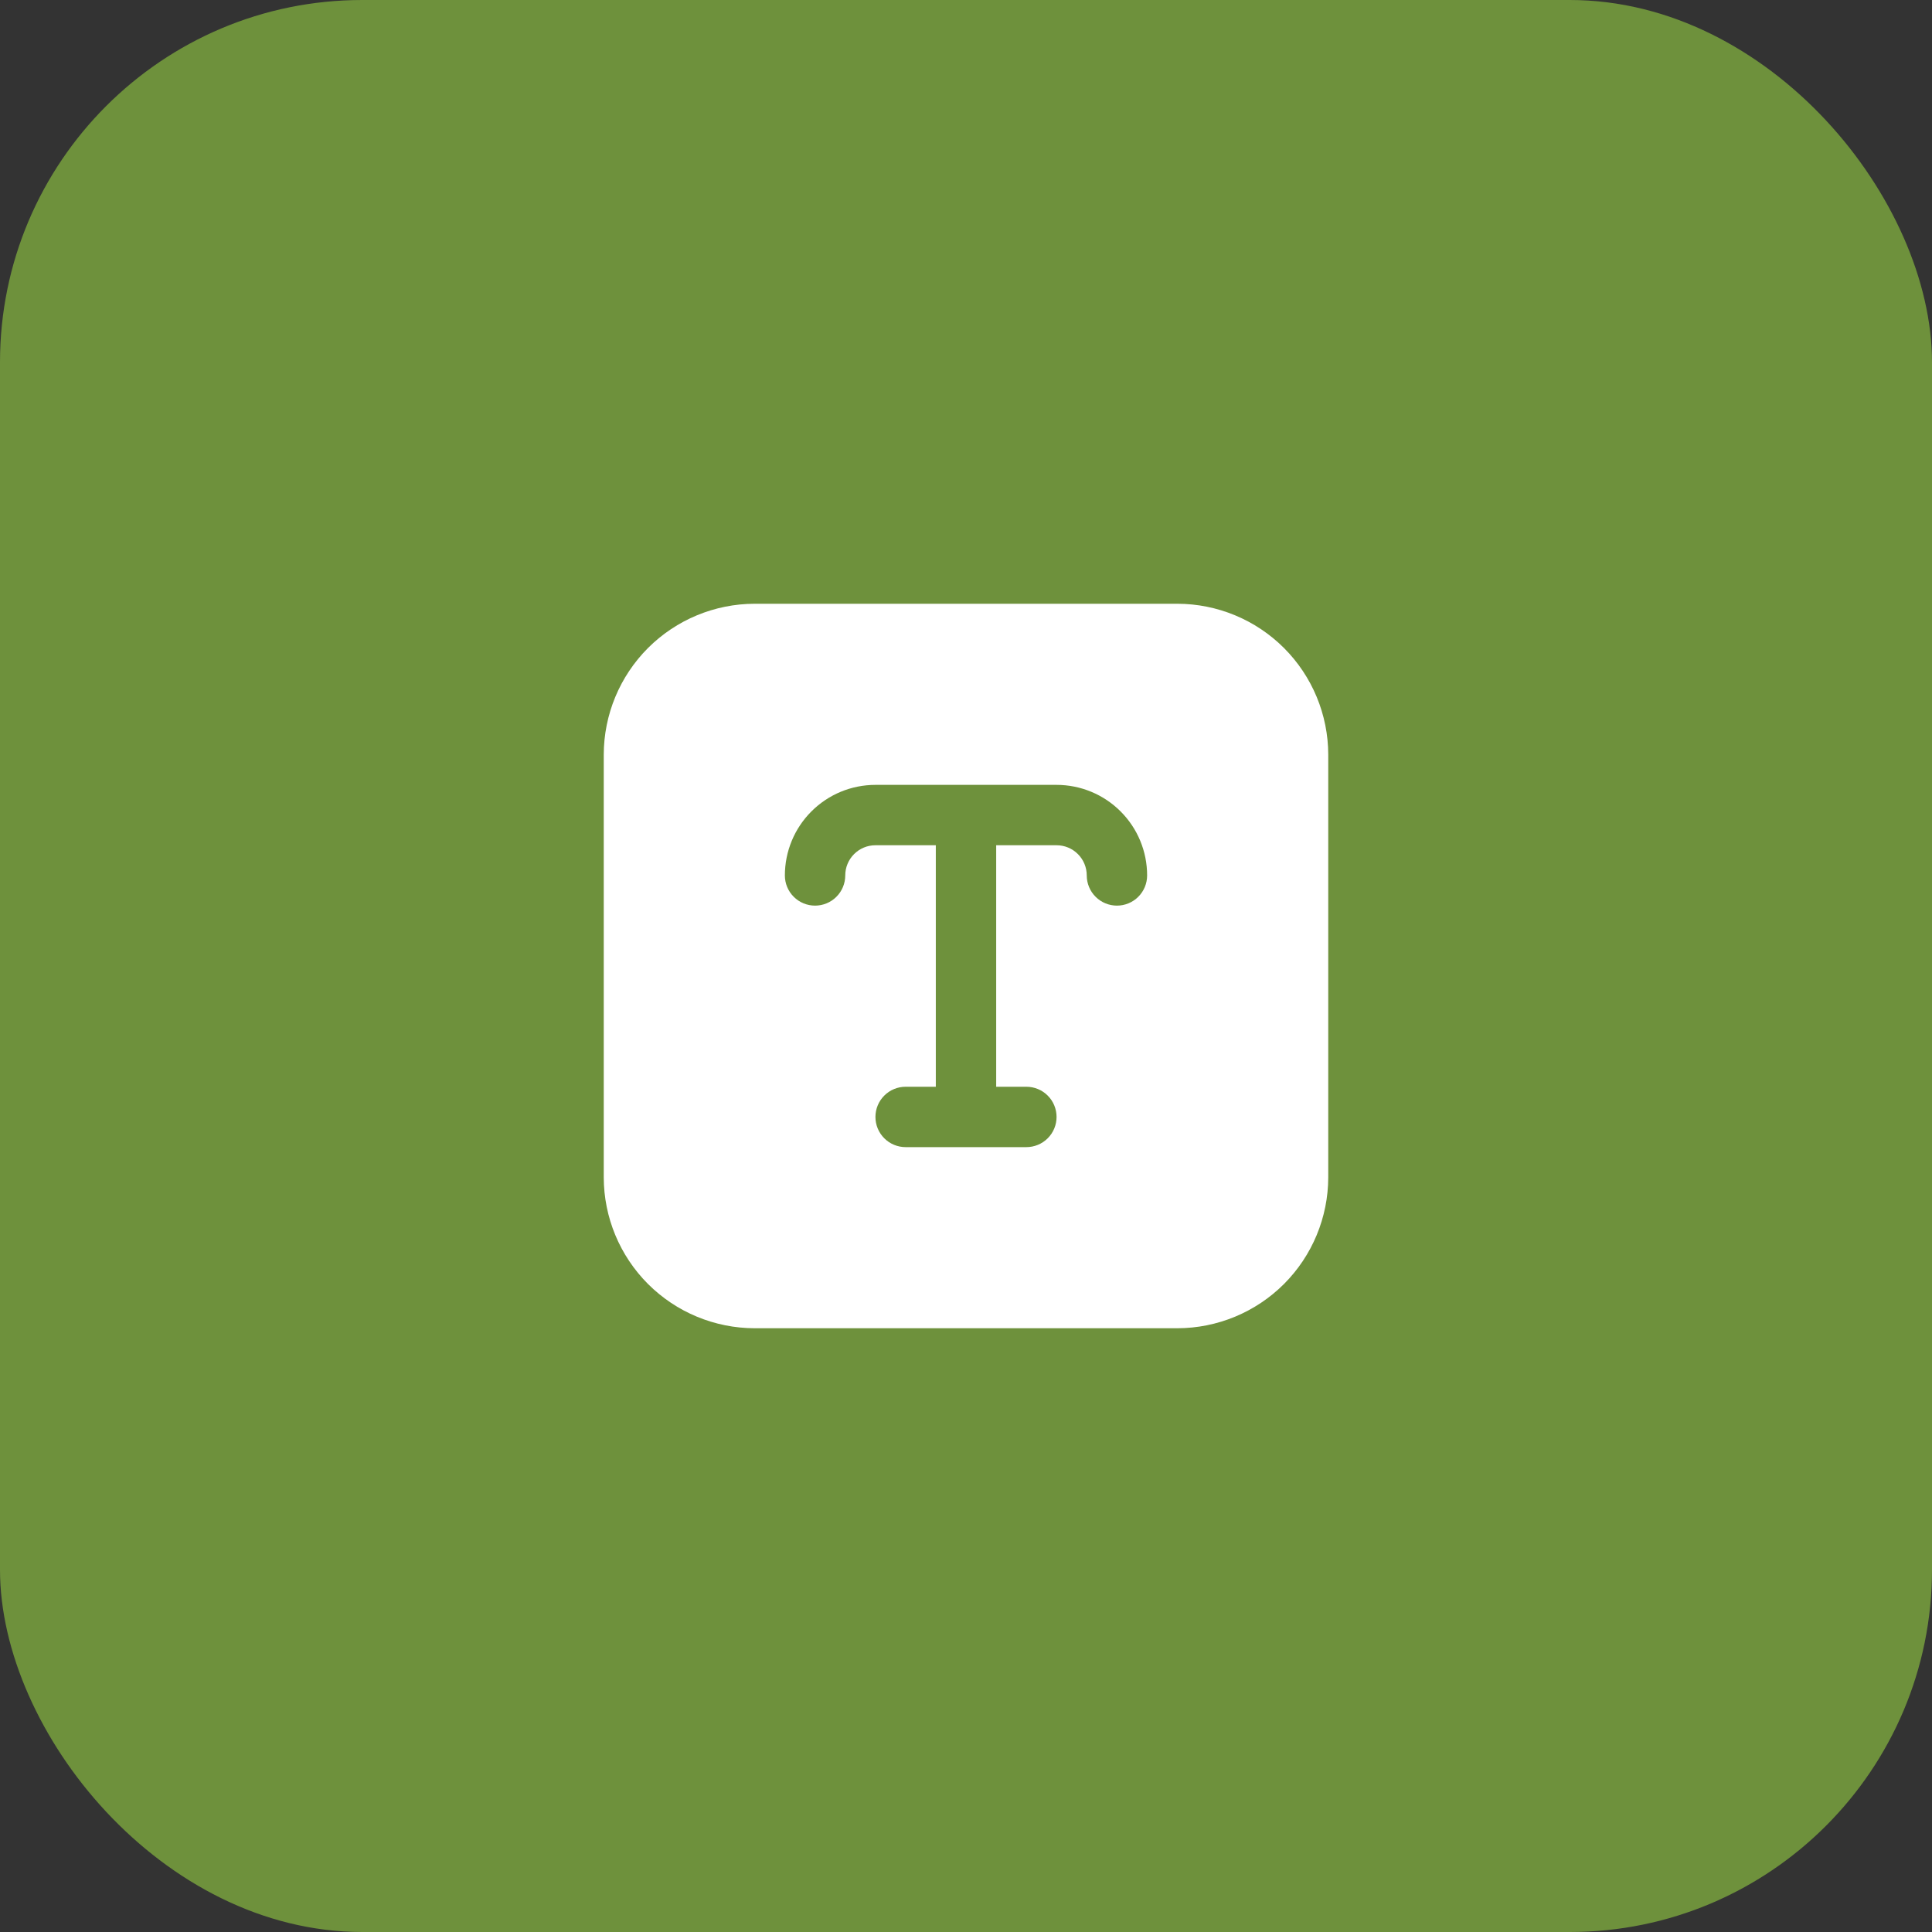 <?xml version="1.0" encoding="UTF-8"?> <svg xmlns="http://www.w3.org/2000/svg" width="64" height="64" viewBox="0 0 64 64" fill="none"><rect x="0" y="0" width="64" height="64" fill="#333333" stroke="none"/> <rect width="64" height="64" rx="12" fill="#6E913C"></rect> <g clip-path="url(#clip0_69_969)"> <path d="M39 20H25C23.674 20.002 22.404 20.529 21.466 21.466C20.529 22.404 20.002 23.674 20 25V39C20.002 40.326 20.529 41.596 21.466 42.534C22.404 43.471 23.674 43.998 25 44H39C40.326 43.998 41.596 43.471 42.534 42.534C43.471 41.596 43.998 40.326 44 39V25C43.998 23.674 43.471 22.404 42.534 21.466C41.596 20.529 40.326 20.002 39 20ZM37 30C36.735 30 36.48 29.895 36.293 29.707C36.105 29.52 36 29.265 36 29C36 28.735 35.895 28.48 35.707 28.293C35.52 28.105 35.265 28 35 28H33V36H34C34.265 36 34.52 36.105 34.707 36.293C34.895 36.48 35 36.735 35 37C35 37.265 34.895 37.52 34.707 37.707C34.52 37.895 34.265 38 34 38H30C29.735 38 29.48 37.895 29.293 37.707C29.105 37.52 29 37.265 29 37C29 36.735 29.105 36.48 29.293 36.293C29.48 36.105 29.735 36 30 36H31V28H29C28.735 28 28.48 28.105 28.293 28.293C28.105 28.48 28 28.735 28 29C28 29.265 27.895 29.52 27.707 29.707C27.52 29.895 27.265 30 27 30C26.735 30 26.48 29.895 26.293 29.707C26.105 29.52 26 29.265 26 29C26 28.204 26.316 27.441 26.879 26.879C27.441 26.316 28.204 26 29 26H35C35.796 26 36.559 26.316 37.121 26.879C37.684 27.441 38 28.204 38 29C38 29.265 37.895 29.52 37.707 29.707C37.52 29.895 37.265 30 37 30Z" fill="white"></path> </g> <defs> <clipPath id="clip0_69_969"> <rect width="24" height="24" fill="white" transform="translate(20 20)"></rect> </clipPath> </defs> </svg> 